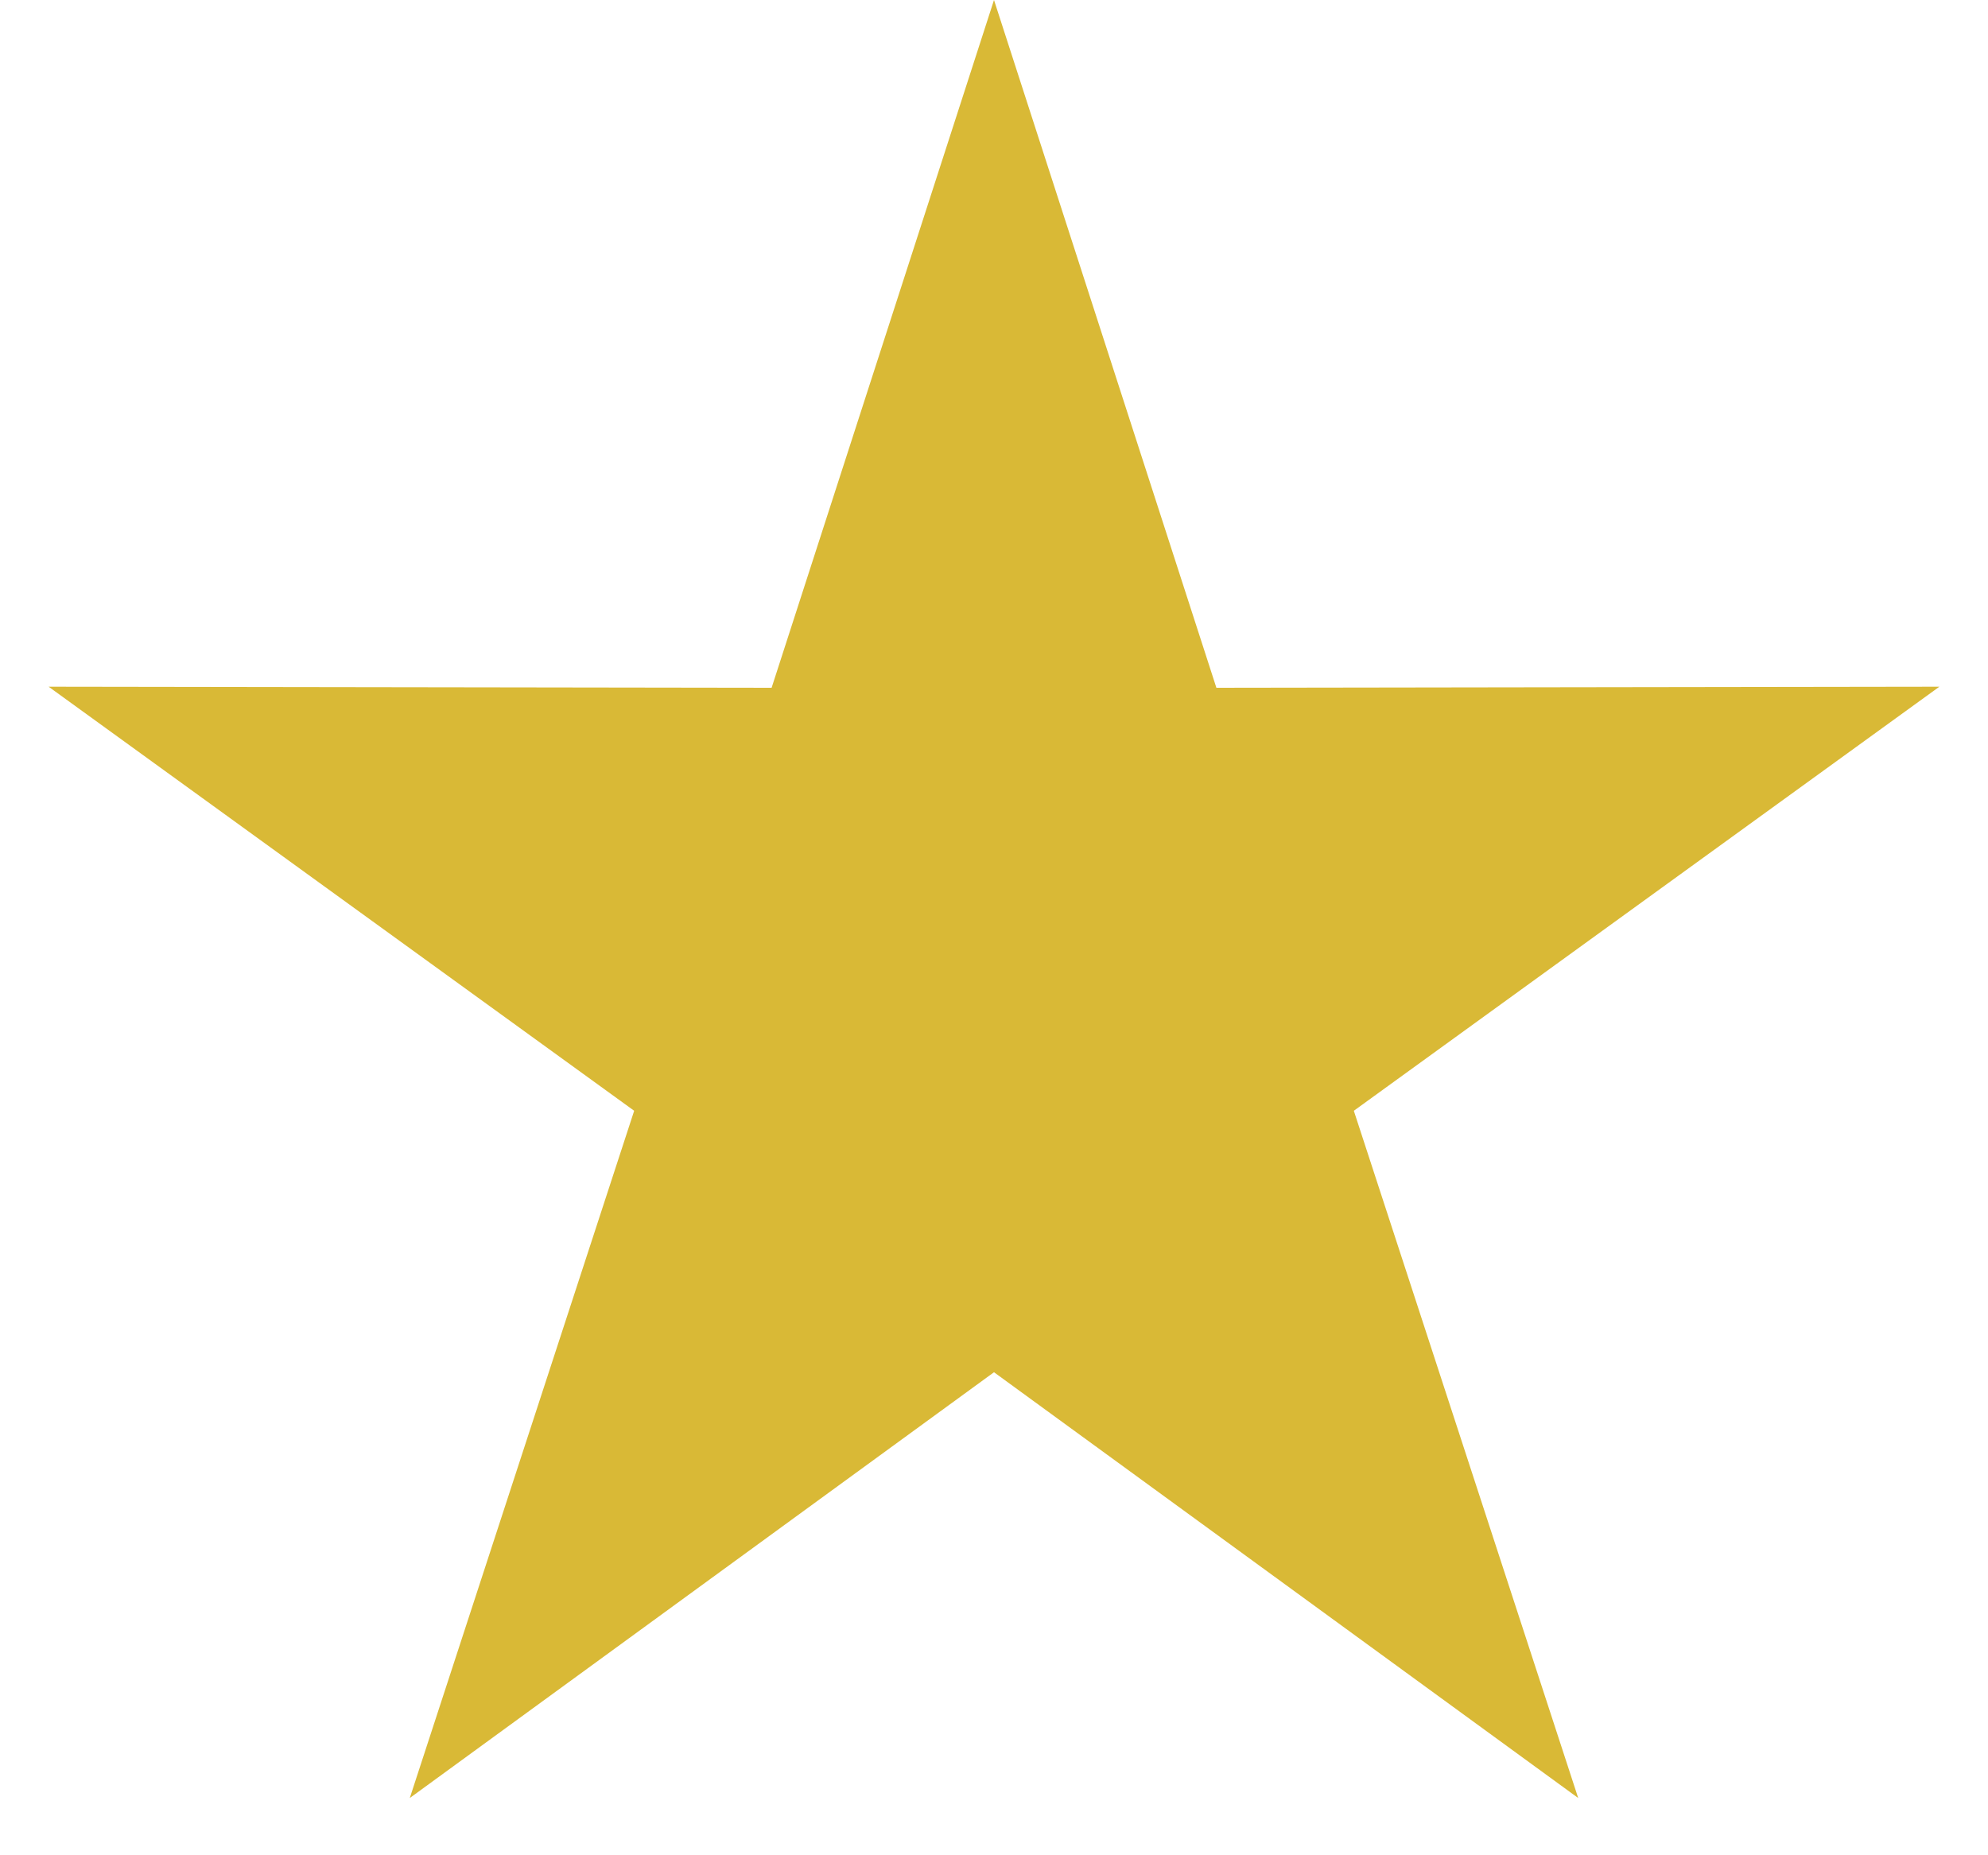 <?xml version="1.0" encoding="UTF-8"?>
<svg width="15px" height="14px" viewBox="0 0 15 14" version="1.1" xmlns="http://www.w3.org/2000/svg" xmlns:xlink="http://www.w3.org/1999/xlink">
    <title>Star</title>
    <g id="Hotel-praha-hrensko" stroke="none" stroke-width="1" fill="none" fill-rule="evenodd">
        <g id="HP-svetla" transform="translate(-401, -694)" fill="#D9B936">
            <polygon id="Star" points="408.5 704.355 404.092 707.568 405.785 702.382 401.367 699.182 406.822 699.19 408.5 694 410.178 699.19 415.633 699.182 411.215 702.382 412.908 707.568"></polygon>
        </g>
    </g>
</svg>